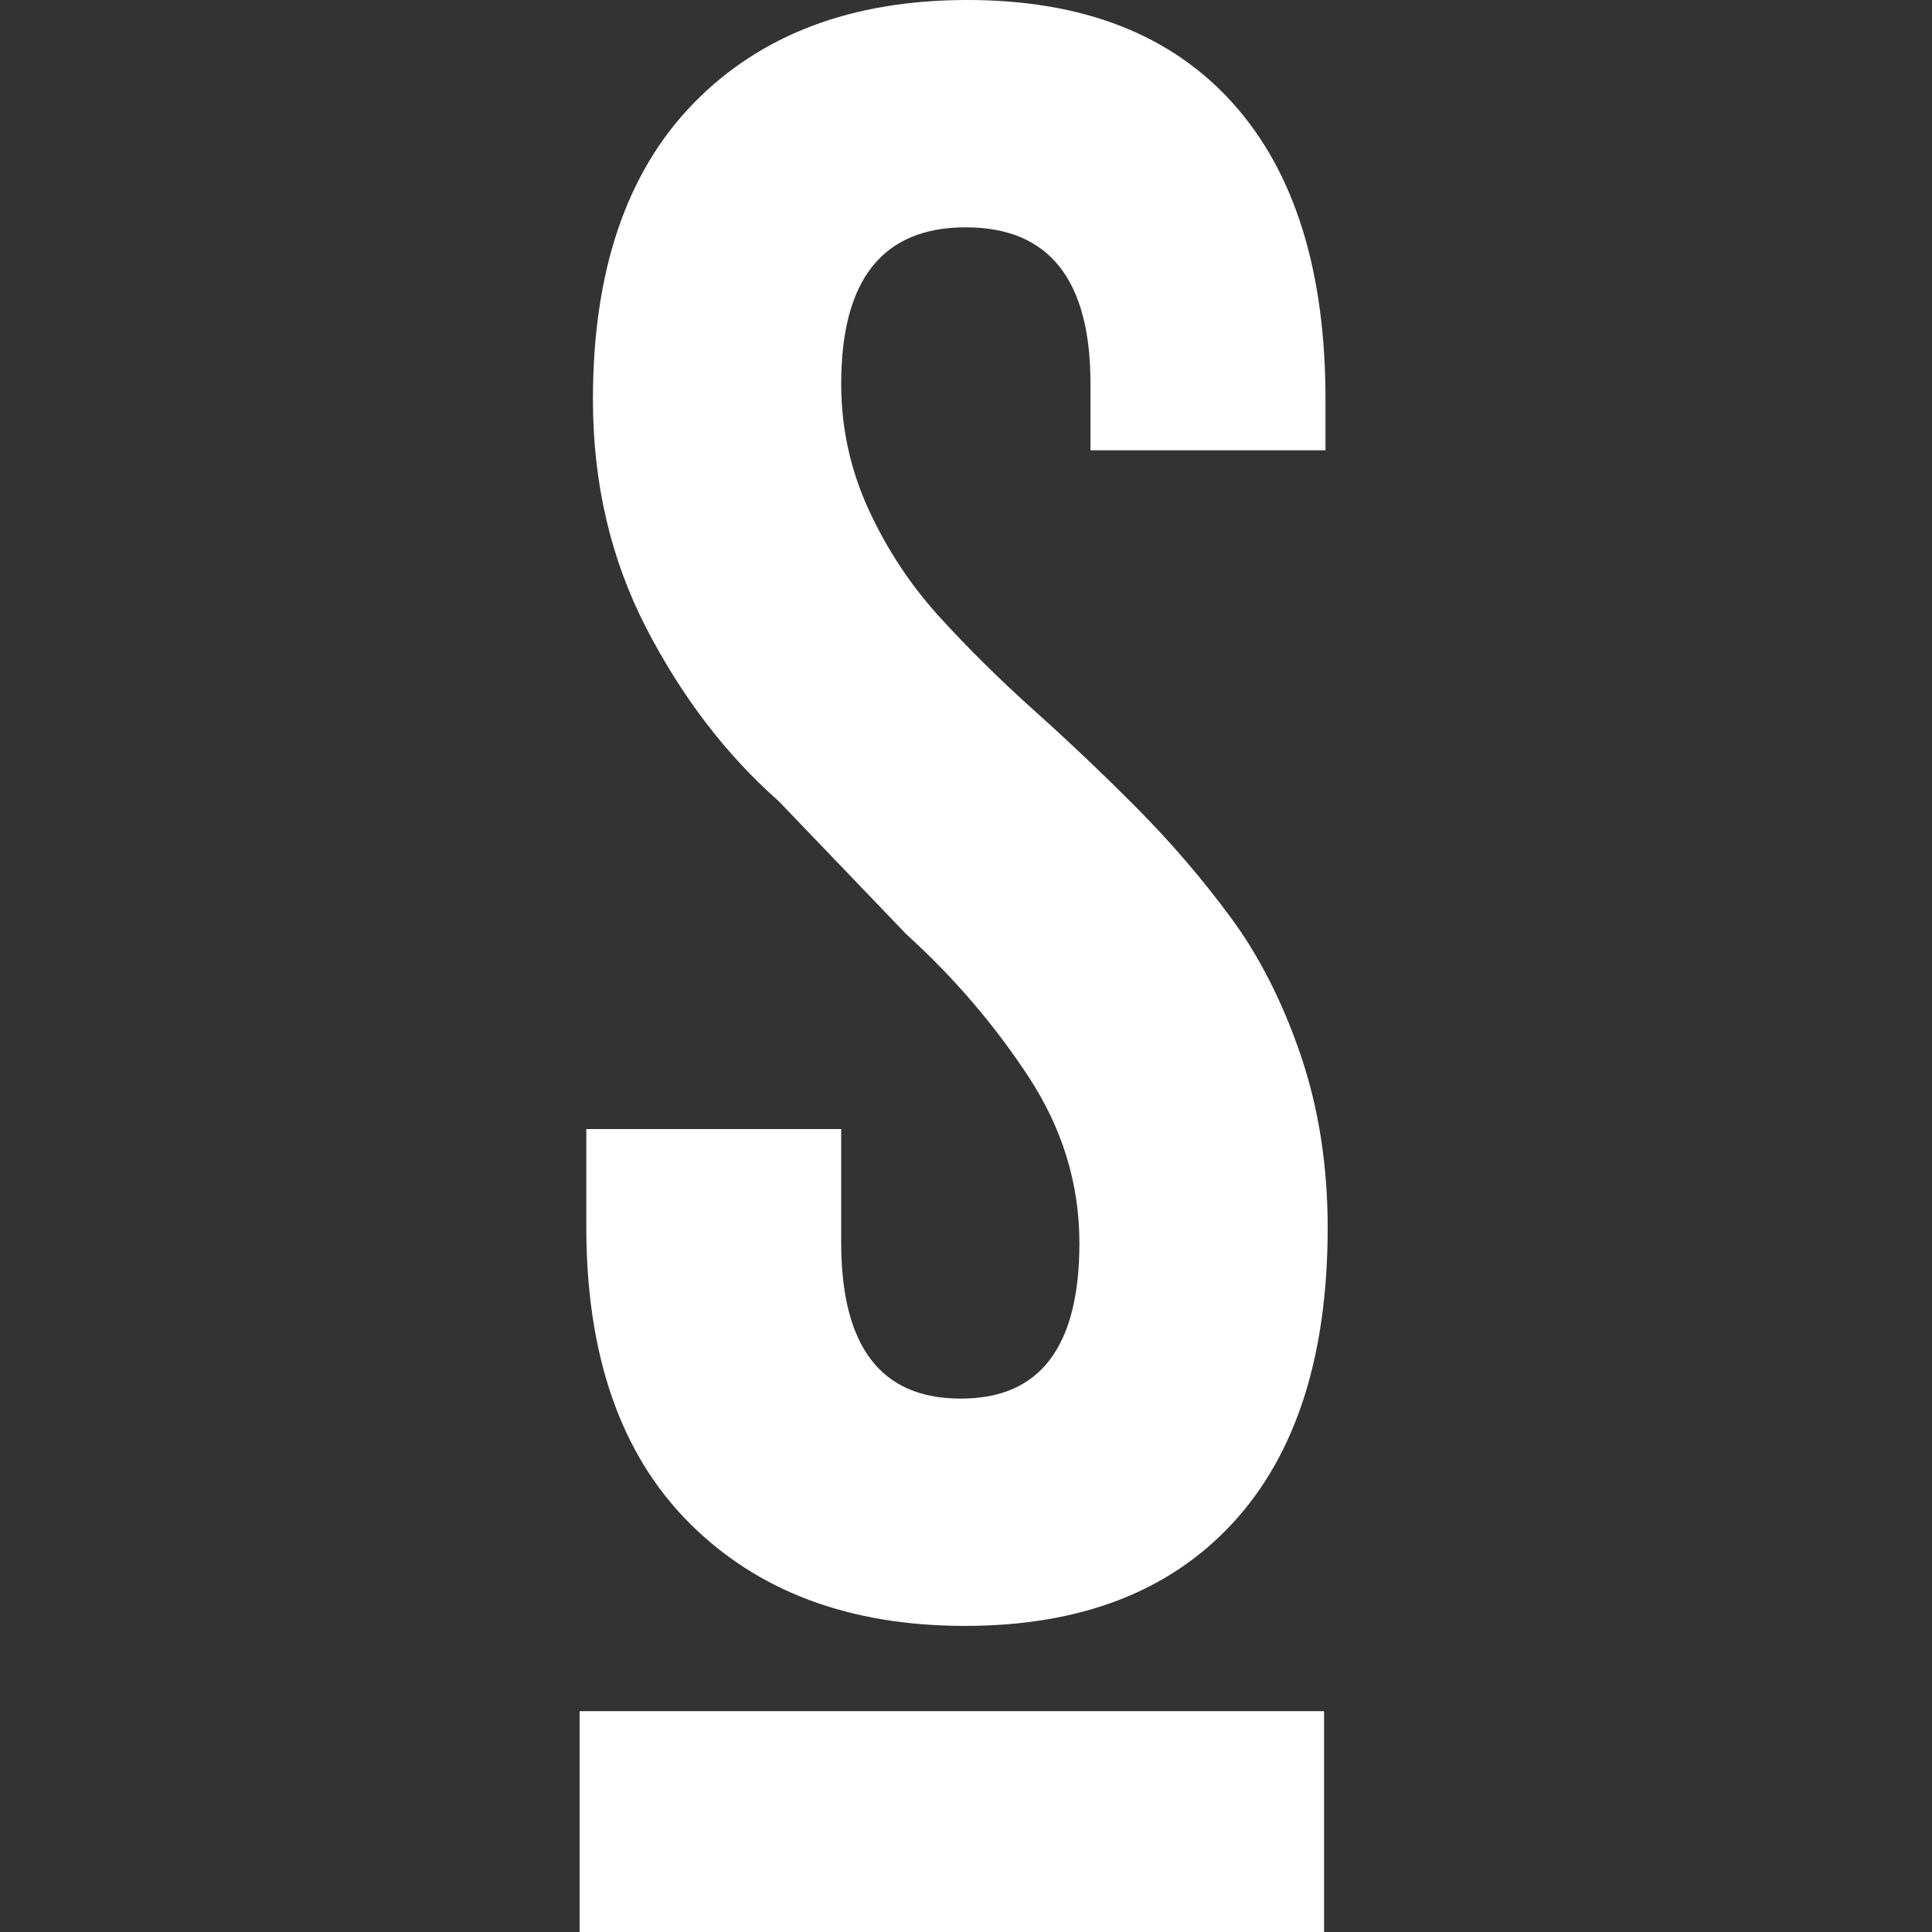 <svg width="30" height="30" viewBox="0 0 30 30" fill="none" xmlns="http://www.w3.org/2000/svg">
<rect x="0" y="0" width="30" height="30" fill="#333333" stroke="none"/>
<path fill-rule="evenodd" clip-rule="evenodd" d="M9.104 19.047V17.532H13.062V19.295C13.062 20.909 13.679 21.717 14.912 21.717H14.928C16.149 21.717 16.761 20.912 16.761 19.303C16.761 18.384 16.498 17.523 15.97 16.718C15.442 15.913 14.811 15.177 14.077 14.511L12.093 12.442C11.274 11.719 10.588 10.822 10.036 9.754C9.483 8.684 9.207 7.5 9.207 6.202C9.207 4.204 9.729 2.671 10.771 1.602C11.813 0.534 13.23 0 15.02 0C16.809 0 18.183 0.534 19.143 1.602C20.102 2.669 20.582 4.202 20.582 6.199V6.992H16.933V5.959C16.933 4.34 16.288 3.53 14.997 3.53C13.706 3.53 13.062 4.341 13.062 5.961C13.062 6.639 13.202 7.285 13.483 7.901C13.764 8.516 14.128 9.07 14.575 9.564C15.023 10.058 15.517 10.546 16.055 11.029C16.594 11.512 17.127 12.018 17.652 12.546C18.177 13.075 18.663 13.64 19.109 14.244C19.554 14.847 19.916 15.56 20.196 16.381C20.476 17.204 20.616 18.097 20.616 19.062C20.616 21.055 20.125 22.584 19.143 23.649C18.16 24.715 16.774 25.247 14.984 25.247C13.194 25.247 11.766 24.714 10.701 23.646C9.636 22.578 9.104 21.045 9.104 19.047Z" fill="white"/>
<path fill-rule="evenodd" clip-rule="evenodd" d="M9 30H20.56V26.571H9V30Z" fill="white"/>
</svg>

